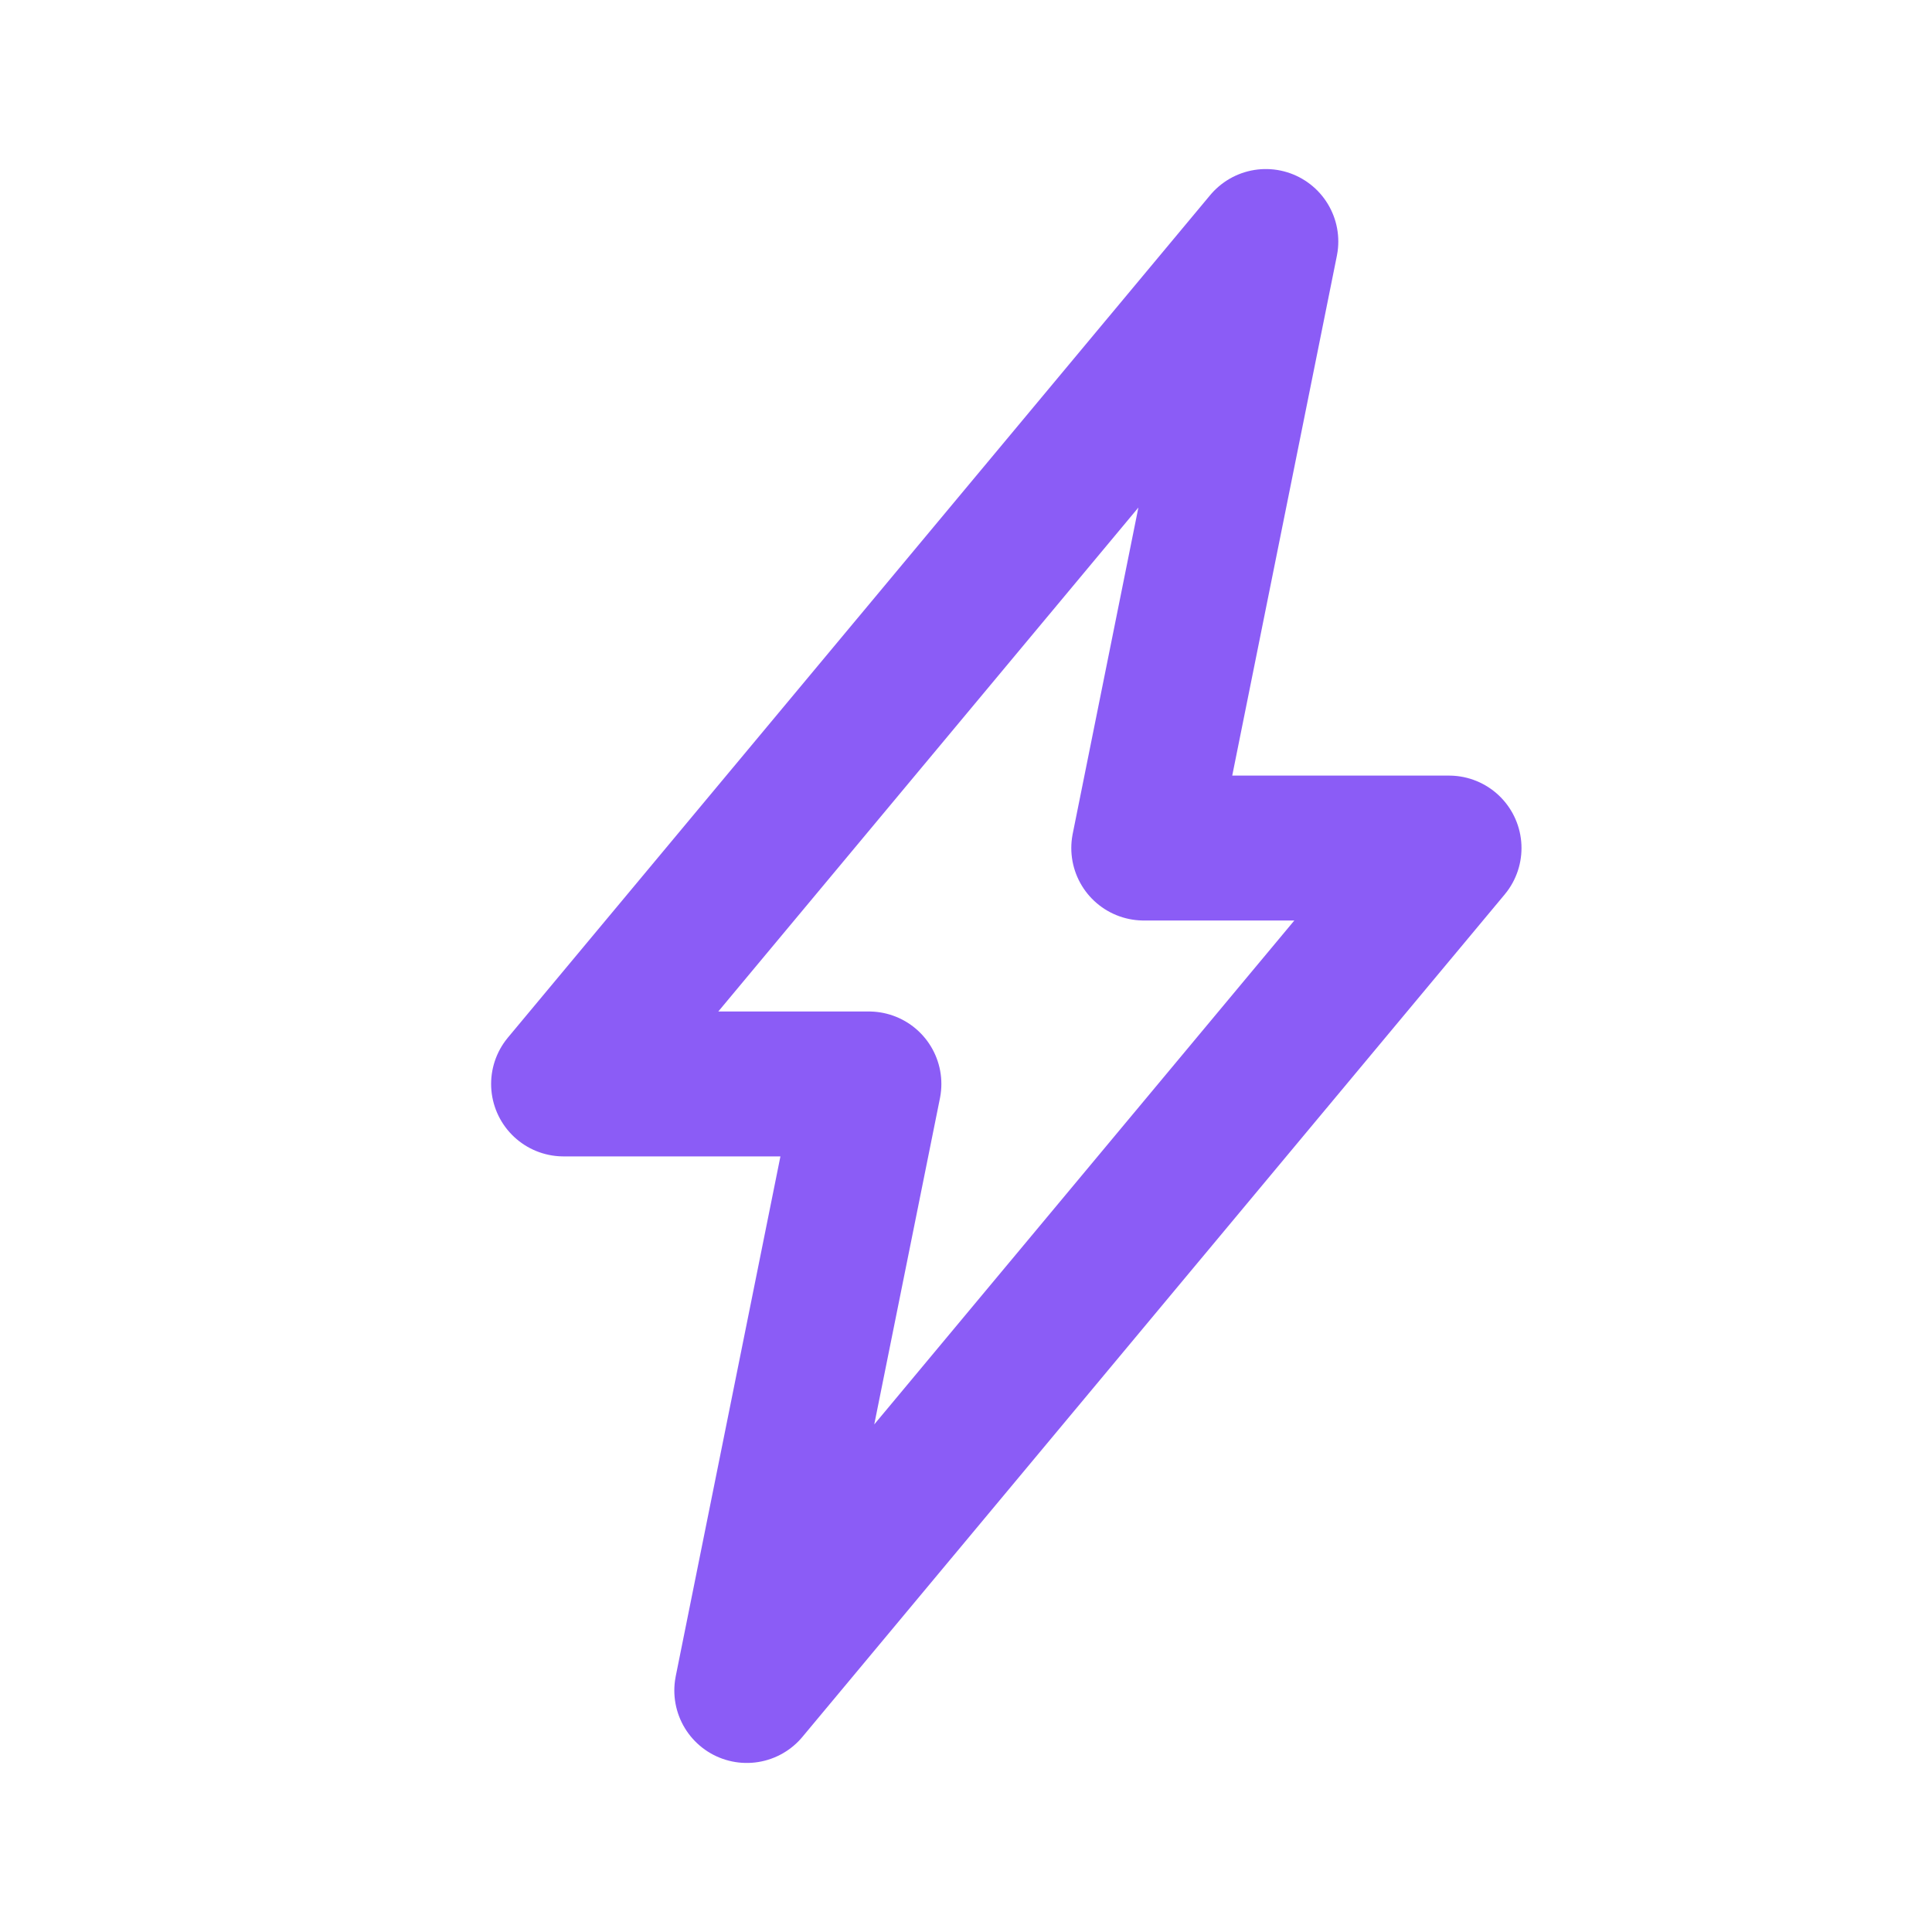 <svg width="40" height="40" viewBox="0 0 40 40" fill="none" xmlns="http://www.w3.org/2000/svg">
<g clip-path="url(#clip0_320_7228)">
<path d="M17.99 22.442H11.668L26.208 5L23.68 17.558H30.001L15.461 35L17.99 22.442Z" stroke="#8B5CF6" stroke-width="3" stroke-linejoin="round"/>
</g>
<defs>
<clipPath id="clip0_320_7228">
<rect width="40" height="40" fill="white"/>
</clipPath>
</defs>
</svg>
